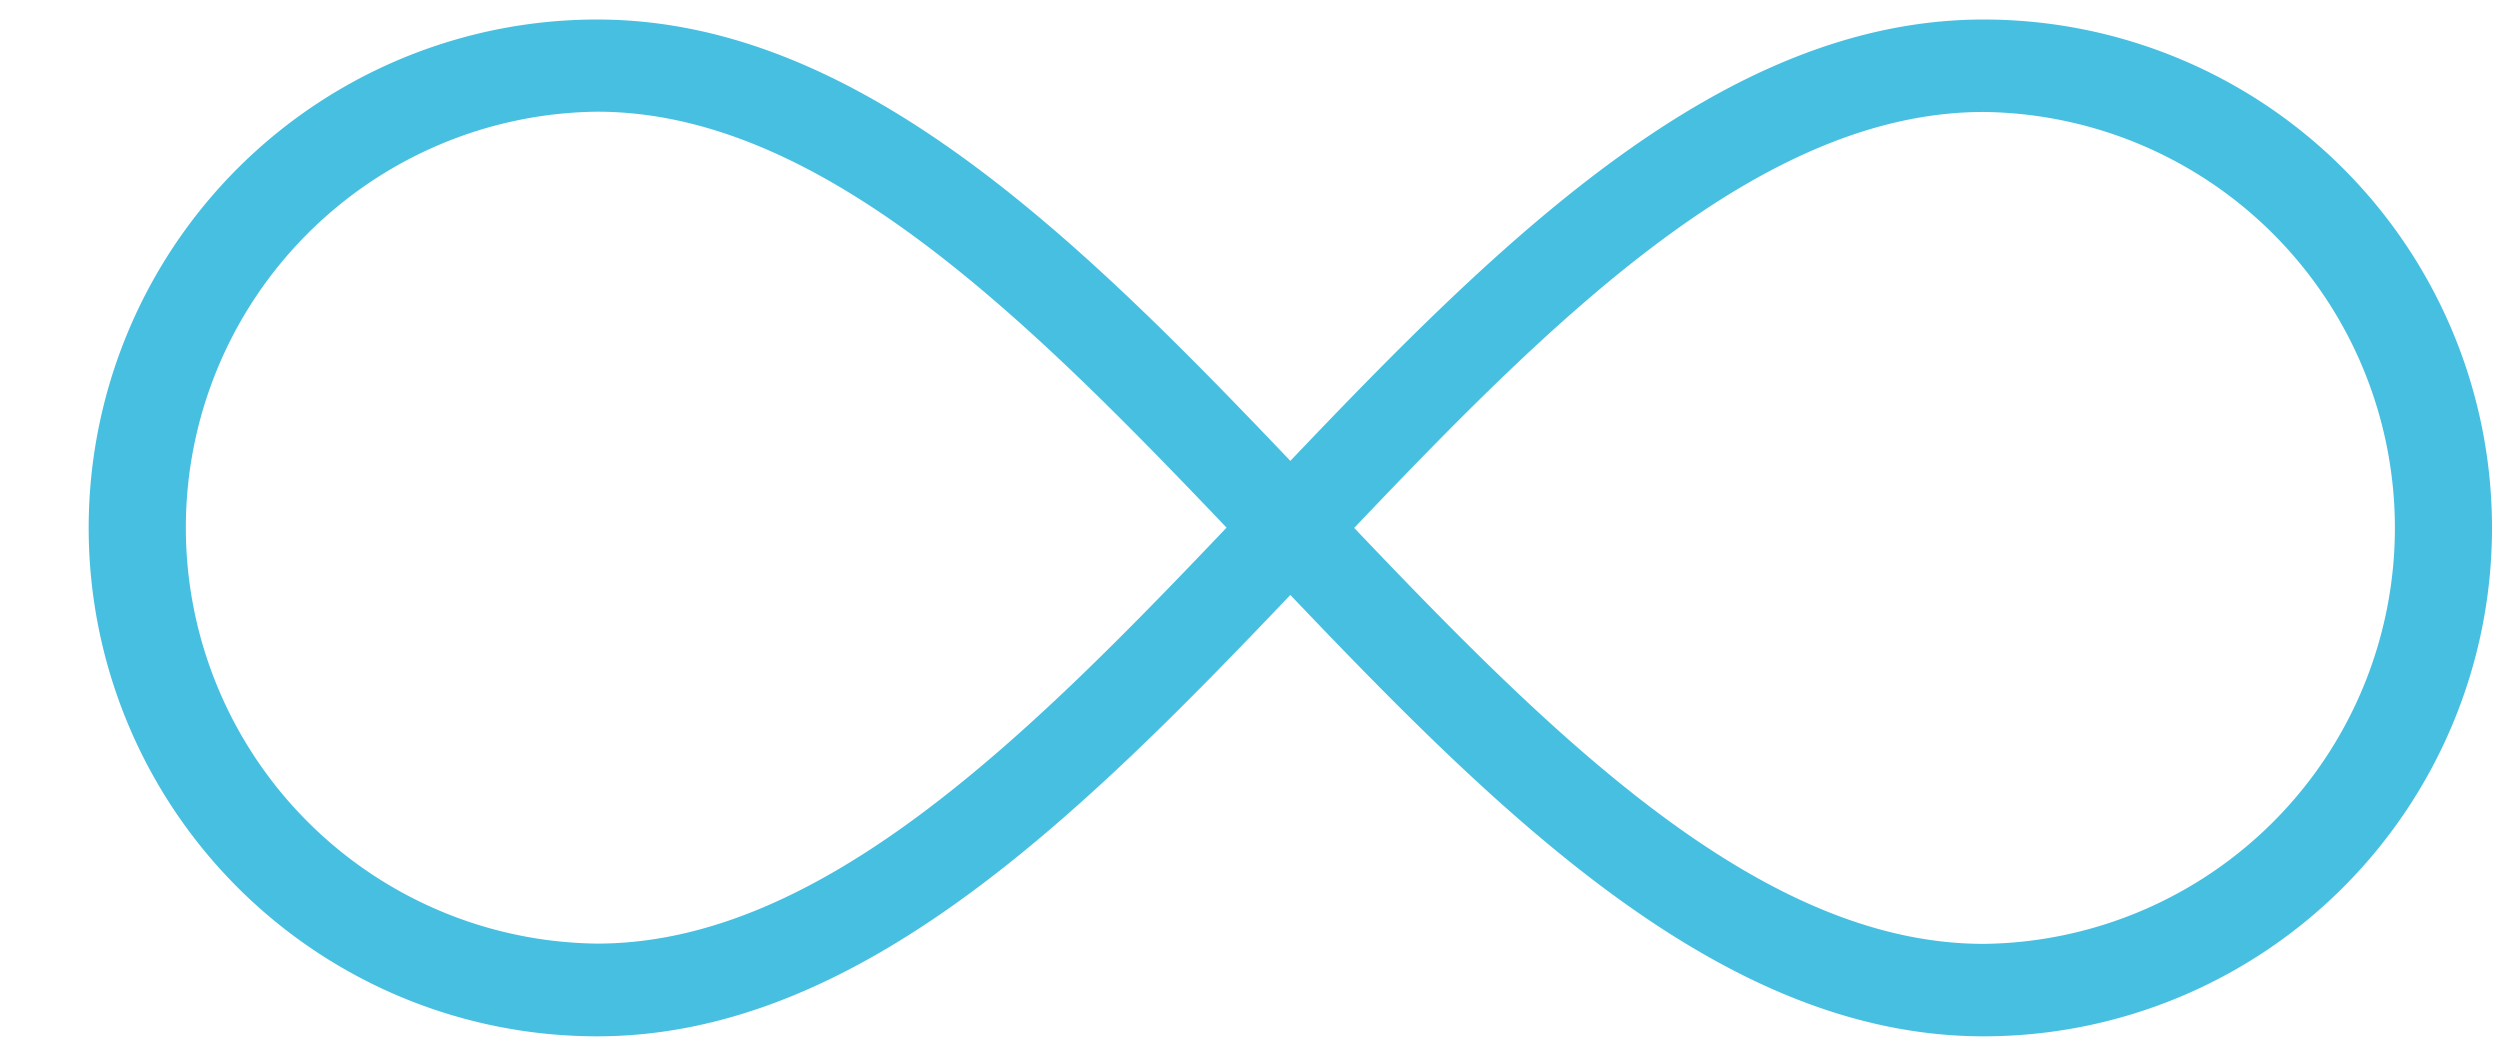 <svg id="Groupe_2046" data-name="Groupe 2046" xmlns="http://www.w3.org/2000/svg" xmlns:xlink="http://www.w3.org/1999/xlink" width="46.108" height="19.177" viewBox="0 0 46.108 19.177">
  <defs>
    <clipPath id="clip-path">
      <rect id="Rectangle_274" data-name="Rectangle 274" width="46.108" height="19.177" fill="#46bfe0" stroke="#46bfe1" stroke-width="0.7"/>
    </clipPath>
  </defs>
  <g id="Groupe_340" data-name="Groupe 340" transform="translate(0)" clip-path="url(#clip-path)">
    <path id="Tracé_180" data-name="Tracé 180" d="M34.948,18.753c-4.8,0-8.872-4.032-12.786-8.14-3.914,4.108-7.985,8.14-12.786,8.14A9.376,9.376,0,0,1,9.376,0c4.8,0,8.872,4.032,12.786,8.14C26.076,4.032,30.147,0,34.948,0a9.376,9.376,0,0,1,0,18.753M23.339,9.376c3.684,3.868,7.5,7.672,11.61,7.672a7.672,7.672,0,0,0,0-15.343c-4.114,0-7.926,3.8-11.61,7.672M9.376,1.7a7.672,7.672,0,0,0,0,15.343c4.114,0,7.926-3.8,11.61-7.672C17.3,5.508,13.49,1.7,9.376,1.7" transform="translate(1.636 0.36)" fill="#46bfe0" />
  </g>
</svg>
